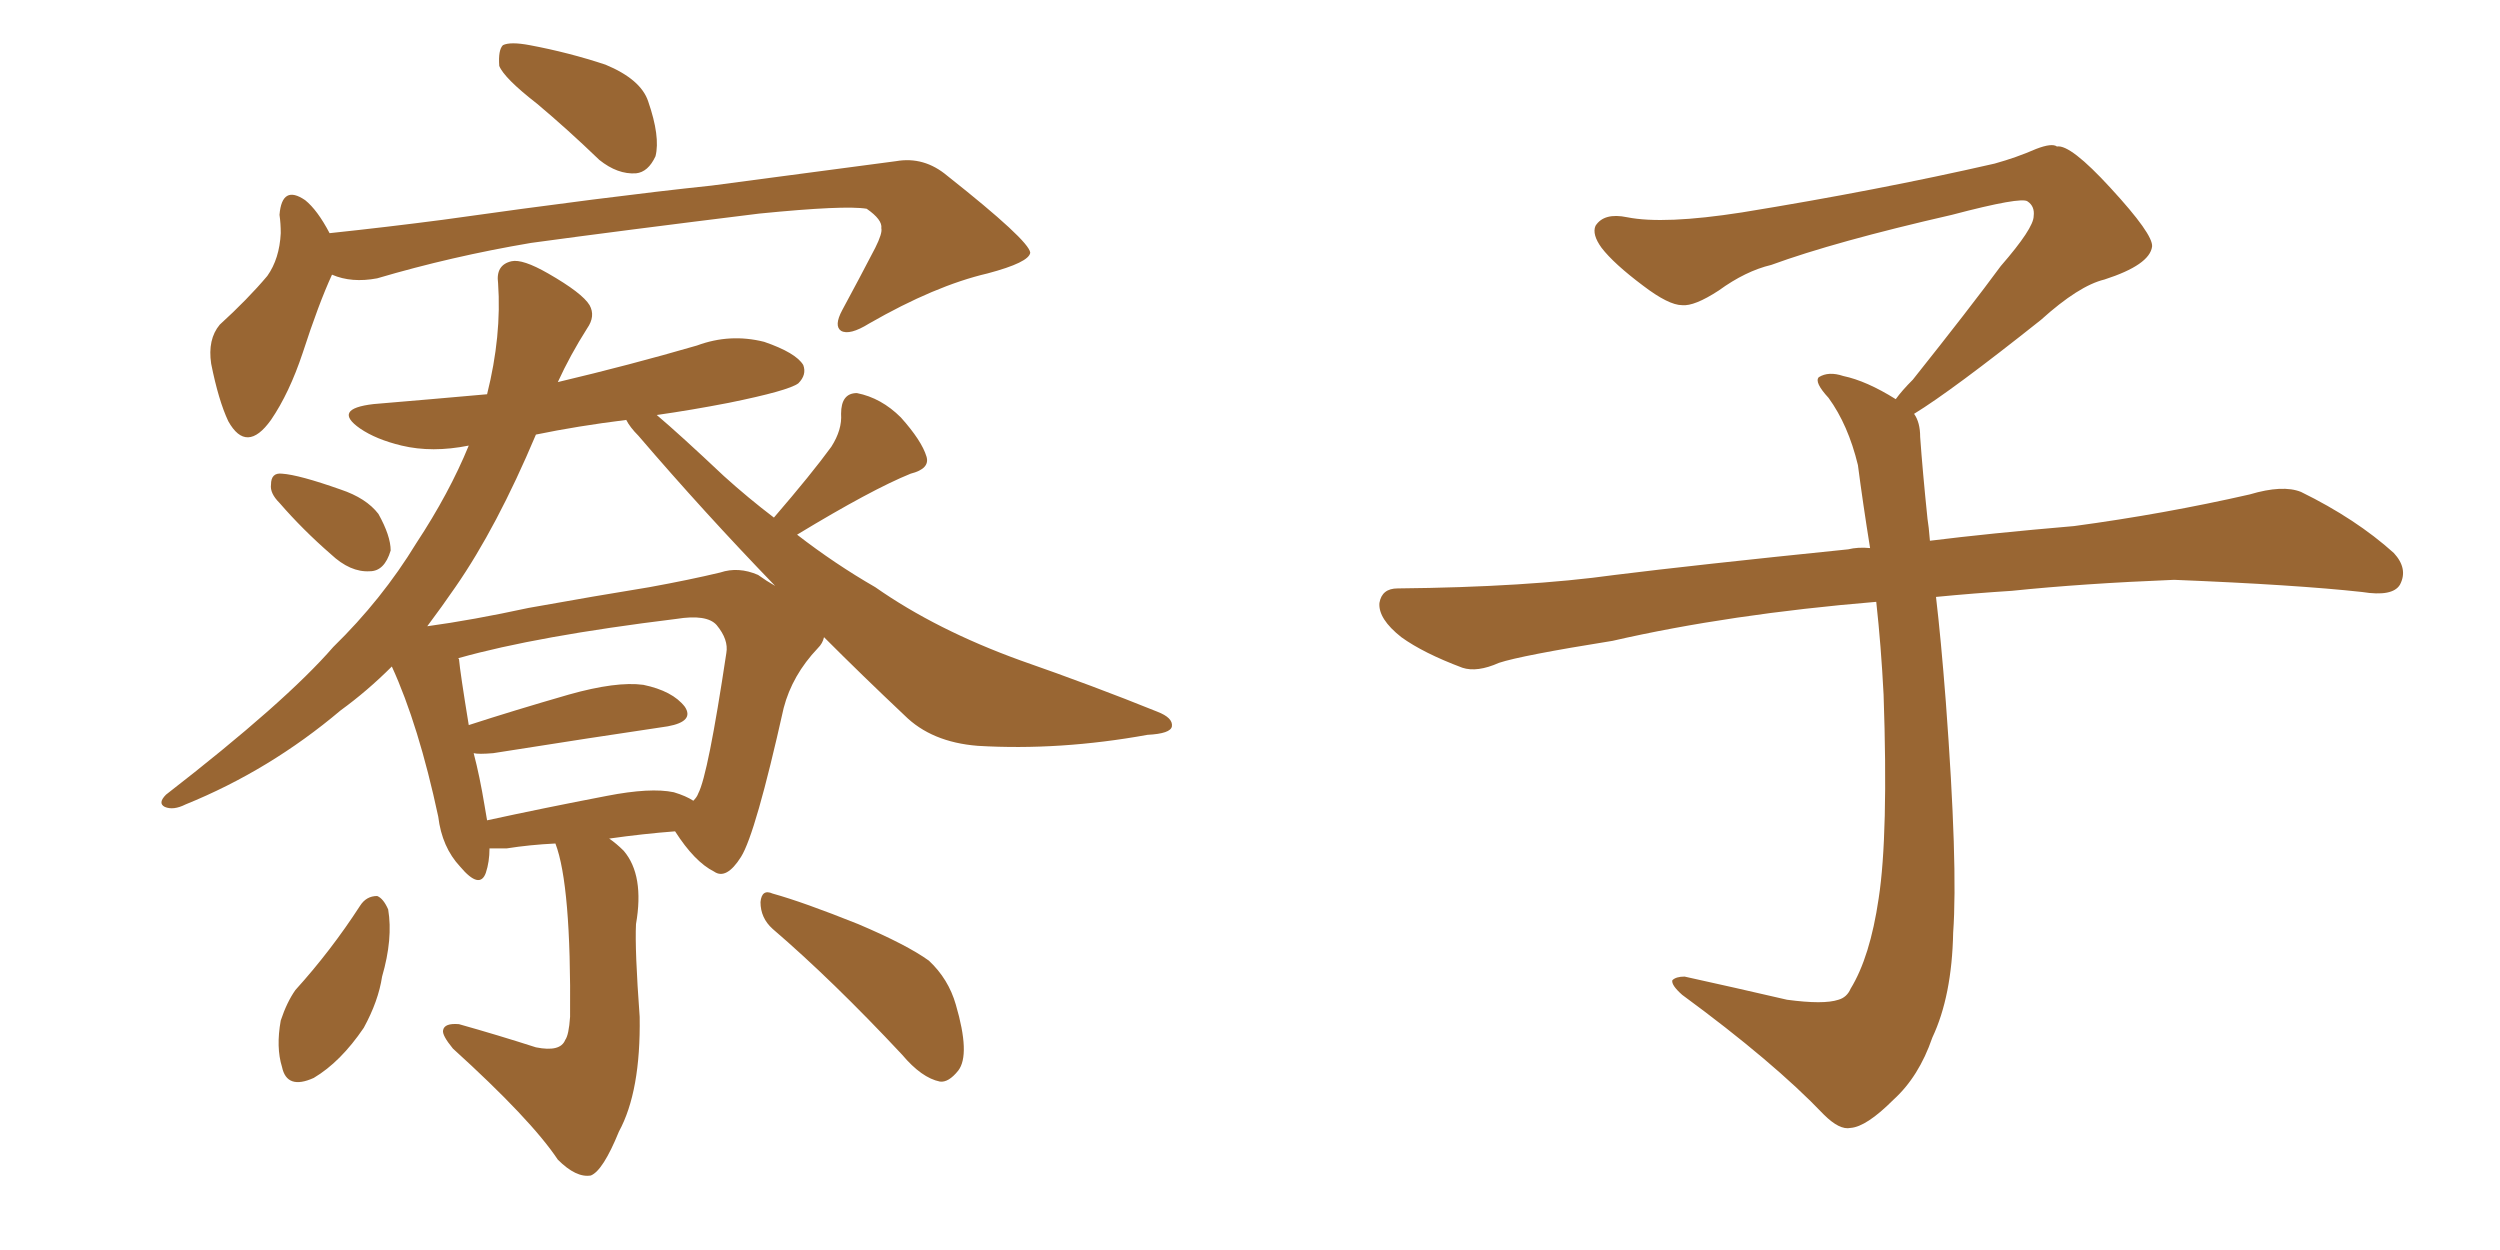 <svg xmlns="http://www.w3.org/2000/svg" xmlns:xlink="http://www.w3.org/1999/xlink" width="300" height="150"><path fill="#996633" padding="10" d="M33.54 60.35L33.54 60.35Q32.37 59.18 32.52 58.15L32.52 58.15Q32.52 56.69 33.84 56.84L33.84 56.84Q35.89 56.98 40.87 58.74L40.87 58.74Q43.95 59.77 45.41 61.67L45.41 61.67Q46.88 64.31 46.88 66.06L46.88 66.06Q46.14 68.55 44.38 68.55L44.38 68.55Q42.04 68.70 39.70 66.50L39.70 66.50Q36.33 63.57 33.54 60.35ZM66.65 101.22L66.65 101.22Q63.57 101.37 60.79 101.81L60.79 101.81Q59.62 101.81 58.74 101.81L58.74 101.81Q58.74 103.42 58.30 104.74L58.30 104.74Q57.57 106.79 55.22 104.00L55.22 104.00Q53.03 101.66 52.59 98.00L52.59 98.00Q50.24 87.01 47.02 79.98L47.02 79.98Q44.09 82.91 40.87 85.25L40.87 85.25Q32.37 92.43 22.27 96.53L22.27 96.53Q20.80 97.27 19.78 96.83L19.78 96.83Q18.90 96.39 19.92 95.36L19.92 95.36Q34.28 84.23 39.99 77.64L39.99 77.64Q45.85 71.92 49.95 65.19L49.95 65.19Q53.91 59.18 56.25 53.47L56.25 53.47Q51.86 54.35 48.19 53.47L48.19 53.47Q45.12 52.73 43.21 51.42L43.21 51.42Q39.84 49.07 44.82 48.49L44.82 48.49Q51.86 47.90 58.45 47.31L58.45 47.31Q60.21 40.28 59.77 33.98L59.77 33.98Q59.47 31.79 61.38 31.35L61.38 31.35Q62.70 31.05 65.77 32.81L65.77 32.81Q69.87 35.16 70.75 36.62L70.75 36.62Q71.48 37.94 70.46 39.40L70.46 39.40Q68.41 42.63 66.94 45.85L66.94 45.85Q75.59 43.80 83.64 41.46L83.64 41.46Q87.60 39.99 91.70 41.02L91.70 41.02Q95.51 42.33 96.39 43.80L96.39 43.80Q96.83 44.97 95.80 46.00L95.80 46.00Q94.63 46.88 87.45 48.34L87.45 48.34Q82.91 49.22 78.81 49.80L78.81 49.80Q81.59 52.15 86.87 57.13L86.87 57.13Q89.79 59.77 92.87 62.11L92.87 62.11Q97.41 56.84 99.76 53.61L99.76 53.61Q101.07 51.56 100.93 49.66L100.93 49.66Q100.93 47.17 102.83 47.17L102.83 47.17Q105.76 47.75 108.11 50.10L108.11 50.10Q110.60 52.88 111.18 54.79L111.18 54.79Q111.62 56.25 109.28 56.84L109.28 56.84Q104.59 58.74 95.65 64.16L95.65 64.16Q100.20 67.68 105.03 70.46L105.03 70.46Q112.35 75.59 122.46 79.25L122.46 79.25Q131.25 82.32 138.87 85.40L138.87 85.40Q140.77 86.13 140.63 87.16L140.63 87.16Q140.48 88.04 137.70 88.18L137.70 88.18Q127.15 90.09 117.33 89.50L117.33 89.50Q111.77 89.06 108.54 85.84L108.54 85.84Q103.42 81.01 98.88 76.46L98.88 76.46Q98.73 77.20 98.14 77.78L98.14 77.78Q95.07 81.01 94.04 84.96L94.04 84.96L94.04 84.96Q90.67 100.05 88.92 102.83L88.92 102.83Q87.16 105.62 85.69 104.59L85.69 104.59Q83.35 103.42 81.01 99.76L81.01 99.76Q77.20 100.05 73.10 100.63L73.10 100.63Q73.97 101.22 74.85 102.10L74.85 102.10Q77.34 105.03 76.32 110.89L76.32 110.89Q76.17 113.96 76.76 122.02L76.76 122.02Q76.90 130.96 74.27 135.79L74.27 135.79Q72.36 140.48 70.90 141.06L70.90 141.06Q69.14 141.36 66.94 139.16L66.94 139.16Q63.72 134.33 54.35 125.83L54.35 125.83Q53.03 124.22 53.17 123.63L53.17 123.63Q53.32 122.75 55.08 122.90L55.08 122.90Q59.77 124.22 64.31 125.68L64.31 125.68Q67.24 126.27 67.82 124.80L67.82 124.80Q68.26 124.22 68.41 122.02L68.41 122.02Q68.55 106.20 66.65 101.22ZM80.86 95.07L80.86 95.07Q82.32 95.51 83.20 96.09L83.20 96.09Q83.64 95.65 83.79 95.21L83.79 95.21Q84.96 93.02 87.16 78.37L87.16 78.37Q87.45 76.76 85.99 75L85.99 75Q84.81 73.68 81.15 74.27L81.15 74.27Q64.45 76.32 55.08 78.96L55.08 78.96Q54.93 78.96 55.08 79.10L55.08 79.10Q55.22 80.71 56.25 87.01L56.25 87.01Q61.67 85.25 68.26 83.35L68.26 83.35Q73.97 81.74 77.20 82.18L77.20 82.18Q80.71 82.91 82.18 84.81L82.18 84.81Q83.35 86.57 80.13 87.16L80.13 87.16Q71.19 88.48 59.18 90.38L59.18 90.38Q57.42 90.53 56.84 90.38L56.84 90.38Q57.57 93.16 58.15 96.68L58.15 96.68Q58.30 97.56 58.45 98.44L58.45 98.44Q65.19 96.97 72.80 95.51L72.80 95.51Q78.08 94.48 80.86 95.07ZM90.97 68.99L90.97 68.99Q91.99 69.73 93.02 70.31L93.02 70.31Q84.52 61.52 76.61 52.29L76.61 52.29Q75.59 51.27 75.15 50.39L75.15 50.39Q69.29 51.12 64.31 52.15L64.31 52.15Q59.62 63.28 54.64 70.46L54.64 70.46Q53.03 72.80 51.27 75.15L51.27 75.15Q56.69 74.41 63.43 72.95L63.43 72.95Q71.63 71.48 77.93 70.46L77.93 70.46Q82.76 69.58 86.43 68.70L86.43 68.70Q88.62 67.97 90.97 68.99ZM43.21 108.69L43.21 108.69Q43.95 107.52 45.26 107.52L45.26 107.52Q46.00 107.81 46.58 109.13L46.58 109.13Q47.17 112.65 45.85 117.19L45.85 117.19Q45.41 120.12 43.65 123.34L43.65 123.34Q40.87 127.44 37.65 129.35L37.65 129.35Q34.42 130.81 33.84 128.03L33.84 128.03Q33.11 125.68 33.69 122.46L33.69 122.46Q34.42 120.26 35.45 118.80L35.45 118.80Q39.70 114.11 43.21 108.69ZM92.72 111.47L92.72 111.47Q91.26 110.16 91.26 108.25L91.26 108.25Q91.41 106.64 92.72 107.23L92.72 107.23Q96.39 108.25 102.98 110.89L102.98 110.89Q108.84 113.38 111.47 115.28L111.47 115.28Q113.82 117.48 114.70 120.56L114.70 120.56Q116.46 126.56 114.99 128.47L114.99 128.47Q113.82 129.93 112.79 129.79L112.79 129.79Q110.60 129.35 108.25 126.56L108.25 126.56Q99.90 117.63 92.72 111.47ZM64.45 12.45L64.45 12.45Q60.50 9.38 59.91 7.91L59.91 7.91Q59.77 6.01 60.35 5.42L60.35 5.42Q61.23 4.98 63.57 5.42L63.57 5.42Q68.26 6.30 72.66 7.76L72.66 7.76Q76.90 9.52 77.78 12.16L77.78 12.16Q79.25 16.41 78.66 18.75L78.66 18.75Q77.78 20.65 76.32 20.80L76.32 20.80Q74.12 20.95 71.92 19.19L71.92 19.19Q68.12 15.53 64.45 12.45ZM39.84 32.96L39.84 32.96L39.84 32.96Q38.23 36.47 36.33 42.33L36.33 42.33Q34.72 47.17 32.52 50.39L32.52 50.39Q29.59 54.49 27.39 50.54L27.39 50.54Q26.22 48.05 25.34 43.65L25.34 43.65Q24.90 40.72 26.37 38.96L26.37 38.96Q29.74 35.89 32.08 33.11L32.08 33.11Q33.54 31.05 33.69 27.98L33.69 27.98Q33.69 26.81 33.54 25.78L33.54 25.78Q33.84 22.12 36.62 24.02L36.62 24.02Q38.09 25.20 39.55 27.98L39.55 27.98Q46.44 27.25 53.17 26.37L53.17 26.37Q72.95 23.58 85.40 22.27L85.40 22.27Q97.71 20.65 107.52 19.34L107.52 19.34Q110.89 18.75 113.67 21.09L113.67 21.09Q123.49 28.86 123.63 30.32L123.63 30.32Q123.49 31.49 118.51 32.81L118.51 32.81Q112.21 34.28 104.30 38.82L104.30 38.82Q101.95 40.28 100.93 39.70L100.93 39.70Q100.05 39.11 101.07 37.21L101.07 37.21Q103.13 33.40 105.03 29.74L105.03 29.74Q105.91 27.98 105.76 27.39L105.76 27.39Q105.91 26.37 104.00 25.05L104.00 25.05Q101.37 24.61 91.11 25.63L91.11 25.63Q74.41 27.69 63.72 29.15L63.72 29.15Q54.20 30.76 45.26 33.40L45.26 33.40Q42.19 33.98 39.84 32.96ZM229.69 49.66L229.69 49.66L229.69 49.66Q230.42 50.68 230.42 52.44L230.42 52.44Q230.71 56.54 231.30 62.26L231.30 62.26Q231.45 63.13 231.59 64.89L231.59 64.89Q238.62 64.01 248.88 63.13L248.88 63.13Q259.72 61.67 269.97 59.33L269.97 59.33Q273.93 58.15 276.12 59.03L276.12 59.03Q282.71 62.26 287.26 66.36L287.26 66.36Q289.01 68.26 287.99 70.17L287.99 70.17Q287.11 71.63 283.45 71.04L283.45 71.04Q275.54 70.17 260.89 69.58L260.89 69.58Q249.90 70.02 241.41 70.90L241.41 70.90Q236.87 71.19 232.32 71.63L232.32 71.63Q232.91 76.61 233.50 84.23L233.50 84.23Q234.96 103.86 234.38 111.91L234.38 111.91Q234.23 119.53 231.88 124.51L231.88 124.51Q230.27 129.20 227.20 131.98L227.20 131.98Q223.97 135.21 222.07 135.35L222.07 135.35Q220.75 135.64 218.85 133.74L218.85 133.74Q212.84 127.44 201.86 119.38L201.86 119.38Q200.54 118.21 200.68 117.63L200.68 117.63Q201.12 117.19 202.15 117.19L202.15 117.19Q208.15 118.51 214.45 119.97L214.45 119.97Q218.85 120.56 220.61 119.97L220.61 119.97Q221.63 119.68 222.07 118.65L222.07 118.65Q224.41 114.84 225.44 107.81L225.44 107.81Q226.61 100.20 226.03 83.35L226.03 83.35Q225.73 77.49 225.15 72.22L225.15 72.22Q207.57 73.68 193.51 76.90L193.51 76.90Q182.52 78.66 179.88 79.54L179.88 79.54Q177.25 80.71 175.49 80.13L175.49 80.13Q170.80 78.37 168.16 76.46L168.16 76.46Q165.38 74.27 165.53 72.36L165.53 72.36Q165.82 70.61 167.72 70.61L167.72 70.61Q183.25 70.46 193.80 68.99L193.80 68.99Q203.17 67.82 221.78 65.92L221.78 65.92Q222.95 65.63 224.41 65.77L224.41 65.77Q223.54 60.35 222.95 55.81L222.95 55.81Q221.78 50.98 219.43 47.75L219.43 47.75Q217.68 45.85 218.26 45.26L218.26 45.26Q219.43 44.53 221.19 45.12L221.19 45.12Q223.97 45.70 227.49 47.90L227.49 47.90Q228.22 46.88 229.54 45.56L229.54 45.56Q236.43 36.91 240.09 31.93L240.09 31.93Q244.04 27.39 244.04 25.93L244.04 25.93Q244.19 24.76 243.31 24.17L243.31 24.17Q242.58 23.58 234.23 25.78L234.23 25.78Q220.17 29.00 212.55 31.79L212.55 31.79Q209.47 32.52 206.25 34.86L206.25 34.86Q203.32 36.77 201.86 36.62L201.86 36.62Q200.24 36.62 197.17 34.28L197.17 34.28Q193.65 31.64 192.19 29.74L192.19 29.74Q191.02 28.13 191.46 27.10L191.46 27.10Q192.48 25.49 195.26 26.07L195.26 26.07Q199.66 26.95 209.03 25.49L209.03 25.49Q225.29 22.85 239.36 19.63L239.36 19.63Q241.99 18.90 244.34 17.87L244.34 17.87Q246.24 17.14 246.83 17.58L246.83 17.58Q248.44 17.29 253.27 22.56L253.27 22.56Q258.40 28.13 258.25 29.59L258.25 29.59Q257.96 31.79 252.54 33.54L252.54 33.54Q249.46 34.28 244.92 38.38L244.92 38.38Q234.23 46.88 229.69 49.66Z"/></svg>